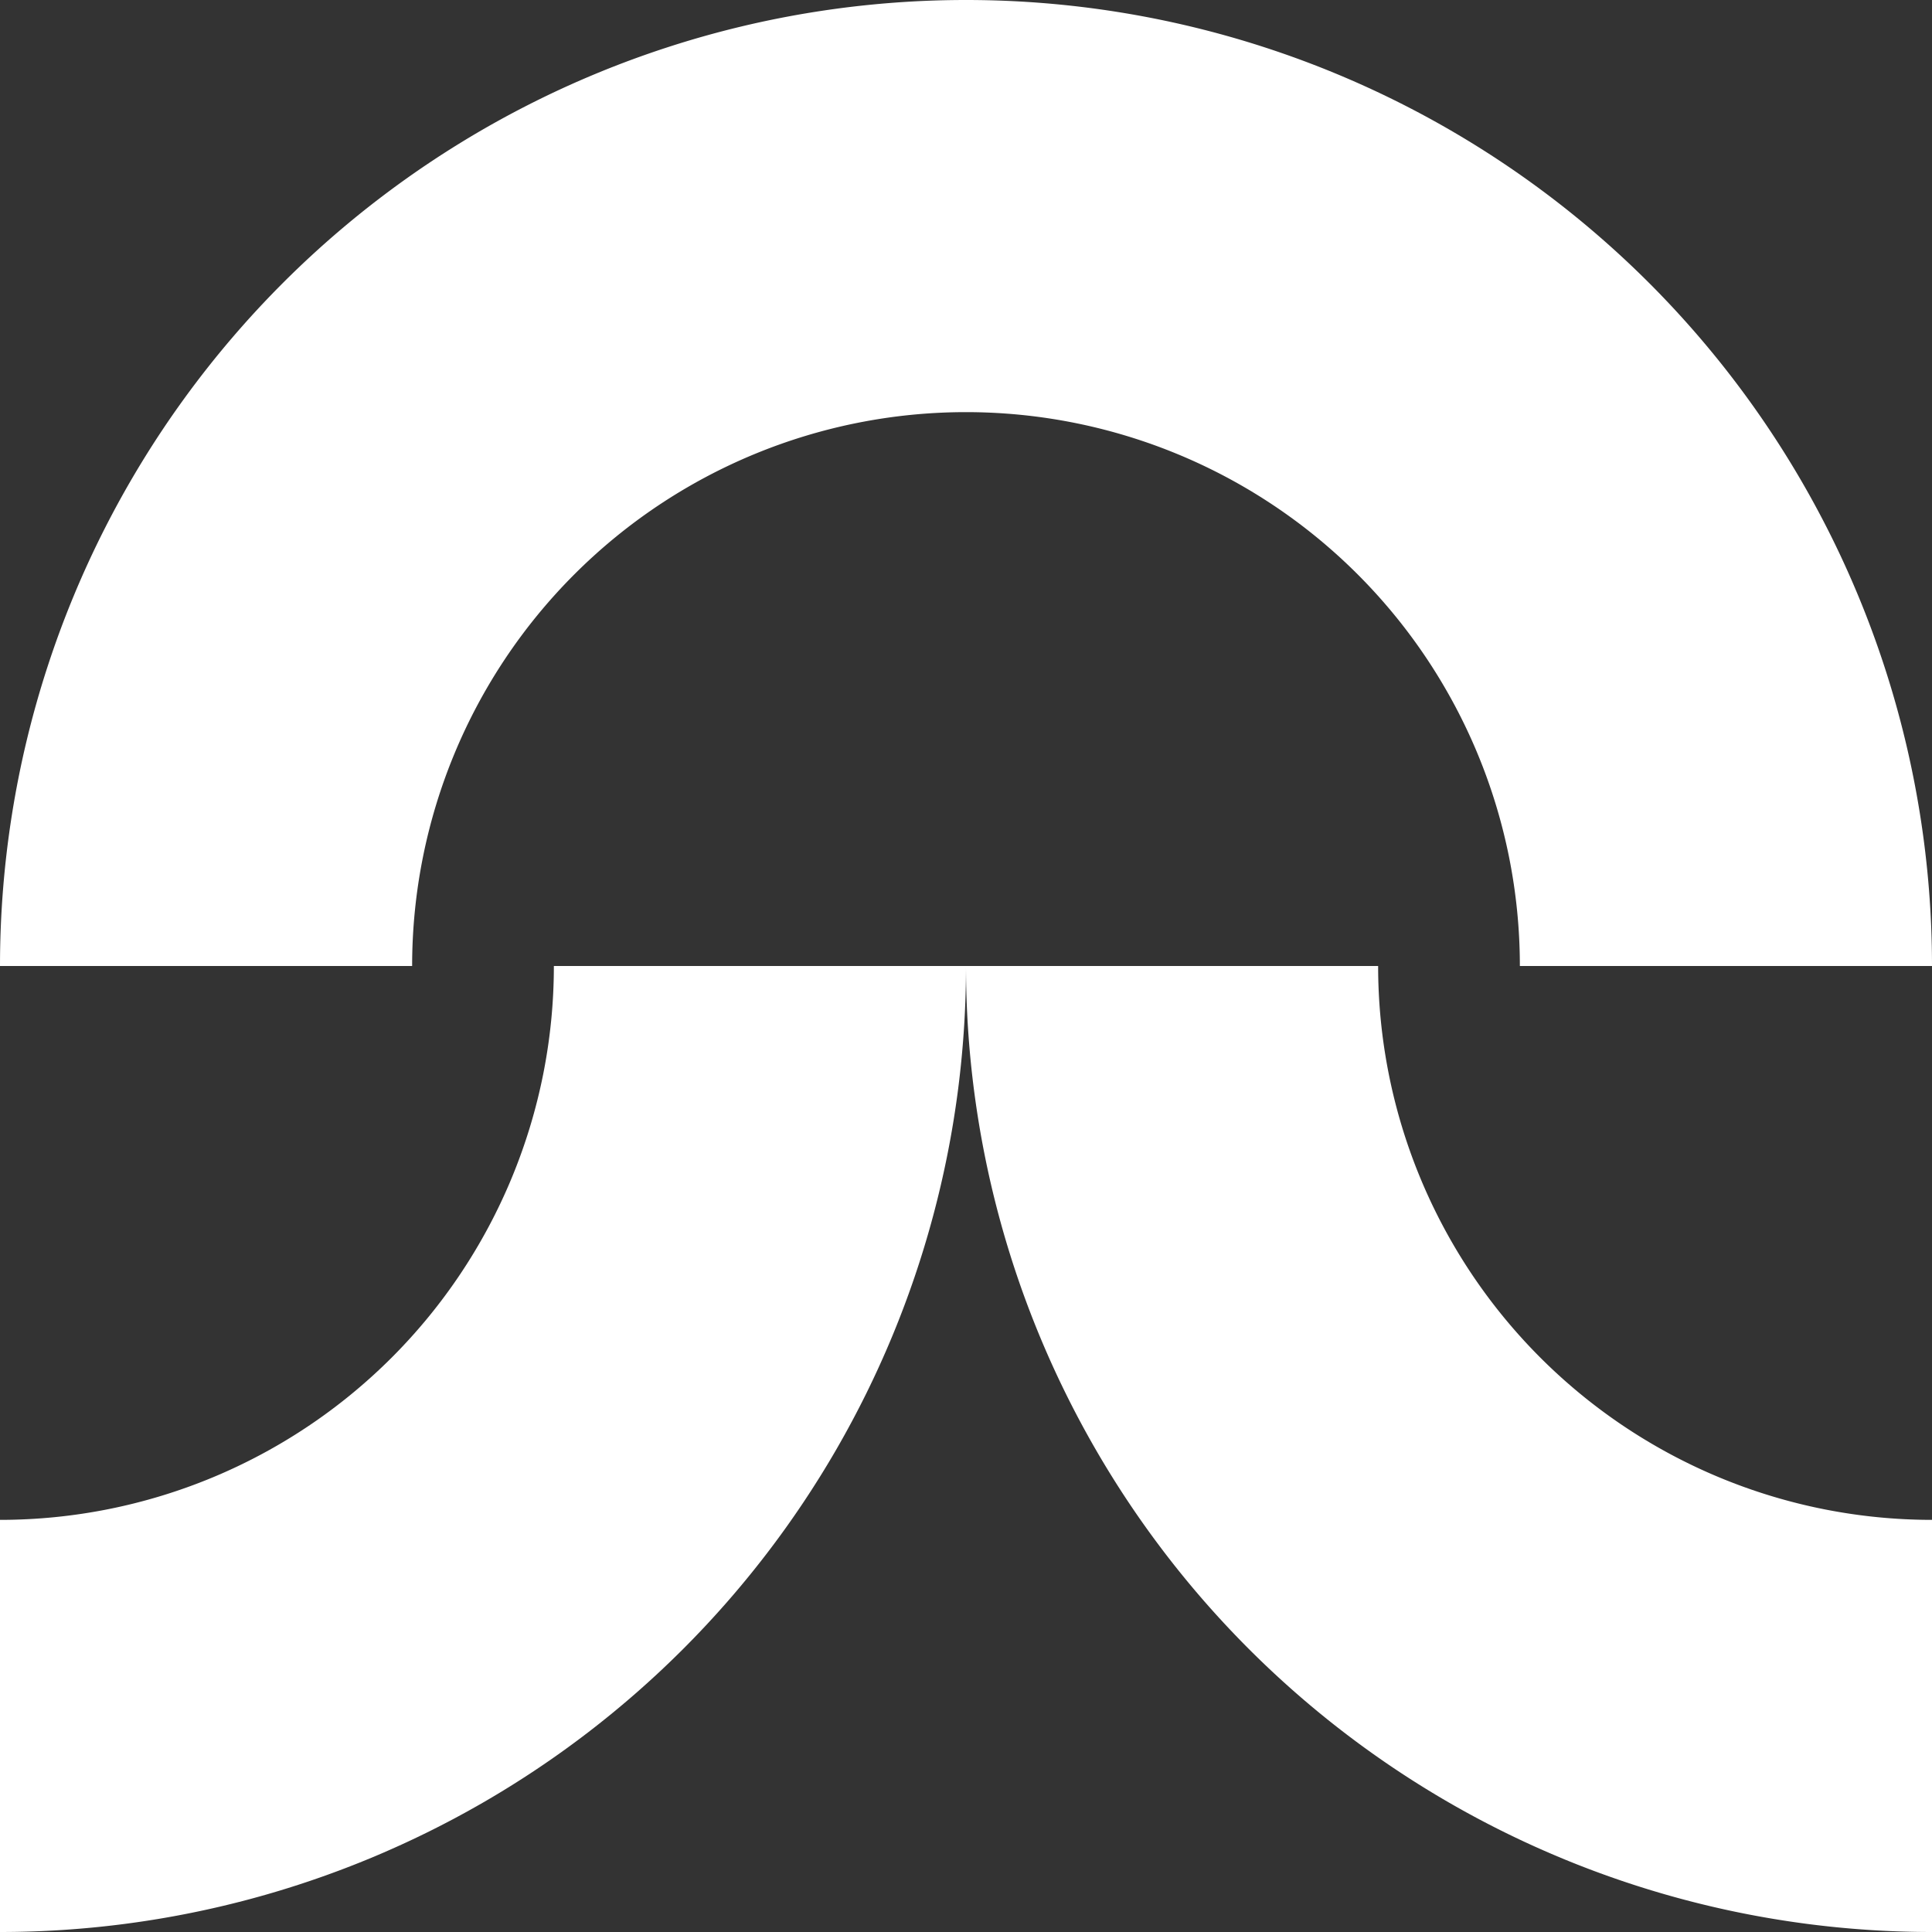 <svg xmlns="http://www.w3.org/2000/svg" viewBox="0 0 256 256"><rect x="0" y="0" width="256" height="256" fill="#333333" stroke="none"/><defs><style>.cls-1{fill:#fff;}</style></defs><g id="Layer_2" data-name="Layer 2"><g id="logo_1" data-name="logo 1"><path class="cls-1" d="M256,128H201.39a73.39,73.39,0,0,0-146.78,0H0a128,128,0,0,1,256,0Z"/><path class="cls-1" d="M0,201.39V256A128,128,0,0,0,128,128H73.39A73.39,73.39,0,0,1,0,201.39Z"/><path class="cls-1" d="M128,128A128,128,0,0,0,256,256V201.39A73.39,73.39,0,0,1,182.61,128Z"/></g></g></svg>